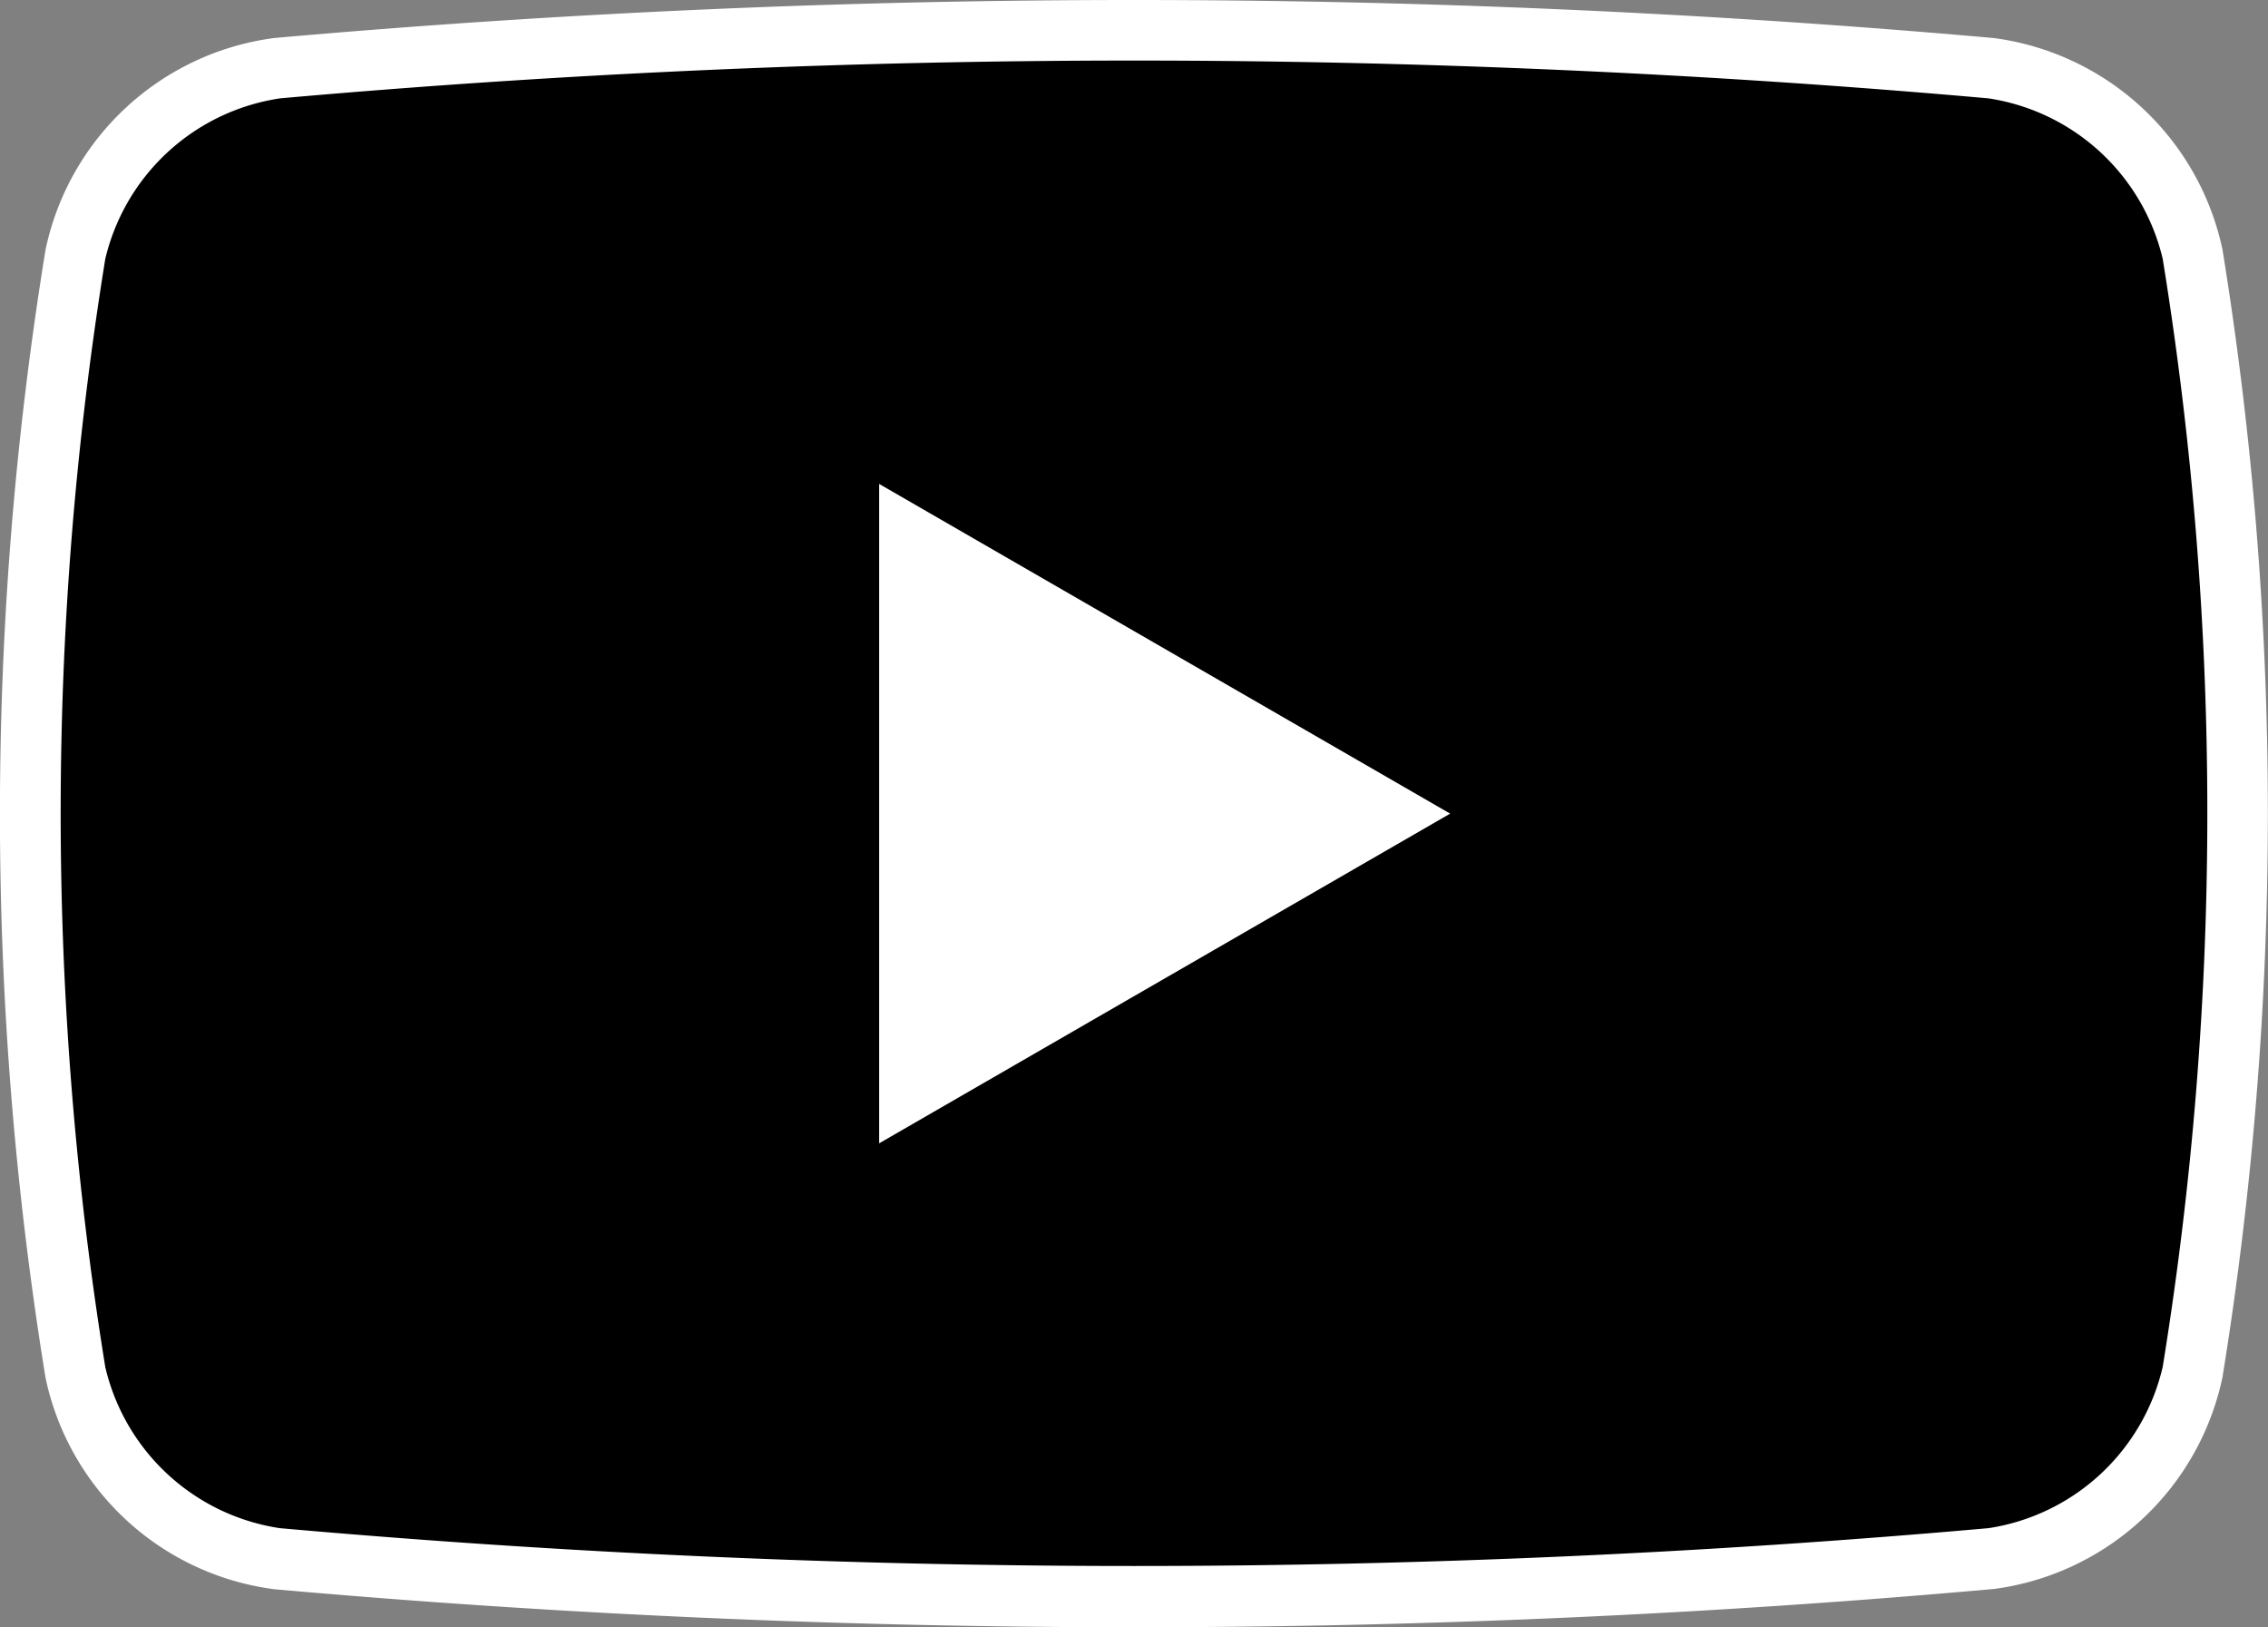 <svg xmlns="http://www.w3.org/2000/svg" width="87.66" height="62.88" viewBox="0 0 87.66 62.88"><rect x="0" y="0" width="87.66" height="62.88" fill="#808080" stroke="none"/><defs><style>.cls-1{isolation:isolate;}.cls-2,.cls-3{fill:#fff;}.cls-3{fill-rule:evenodd;}</style></defs><g id="レイヤー_2" data-name="レイヤー 2"><g id="design"><g class="cls-1"><path d="M84.74,9.84A9.26,9.26,0,0,0,77,2.64a372.18,372.18,0,0,0-66.26,0,9.26,9.26,0,0,0-7.78,7.2,133.86,133.86,0,0,0,0,43.21,9.3,9.3,0,0,0,7.78,7.2,374.07,374.07,0,0,0,66.26,0,9.3,9.3,0,0,0,7.78-7.2A133.86,133.86,0,0,0,84.74,9.84Z"/><path class="cls-2" d="M43.83,62.88c-11.11,0-22.21-.49-33.23-1.47a10.4,10.4,0,0,1-8.84-8.17,135.64,135.64,0,0,1,0-43.59,10.41,10.41,0,0,1,8.83-8.18,376.44,376.44,0,0,1,66.47,0A10.43,10.43,0,0,1,85.9,9.64h0a136.15,136.15,0,0,1,0,43.58,10.42,10.42,0,0,1-8.83,8.18C66,62.39,54.93,62.88,43.83,62.88Zm0-60.54c-11,0-22.07.49-33,1.46A8.18,8.18,0,0,0,4.07,10a133.79,133.79,0,0,0,0,42.83,8.18,8.18,0,0,0,6.74,6.22,373.6,373.6,0,0,0,66.05,0,8.18,8.18,0,0,0,6.73-6.23,133.73,133.73,0,0,0,0-42.82A8.18,8.18,0,0,0,76.85,3.8C65.9,2.83,54.86,2.34,43.83,2.34Z"/></g><g class="cls-1"><polygon class="cls-3" points="33.98 44.18 33.98 18.7 56.05 31.44 33.98 44.18"/></g></g></g></svg>